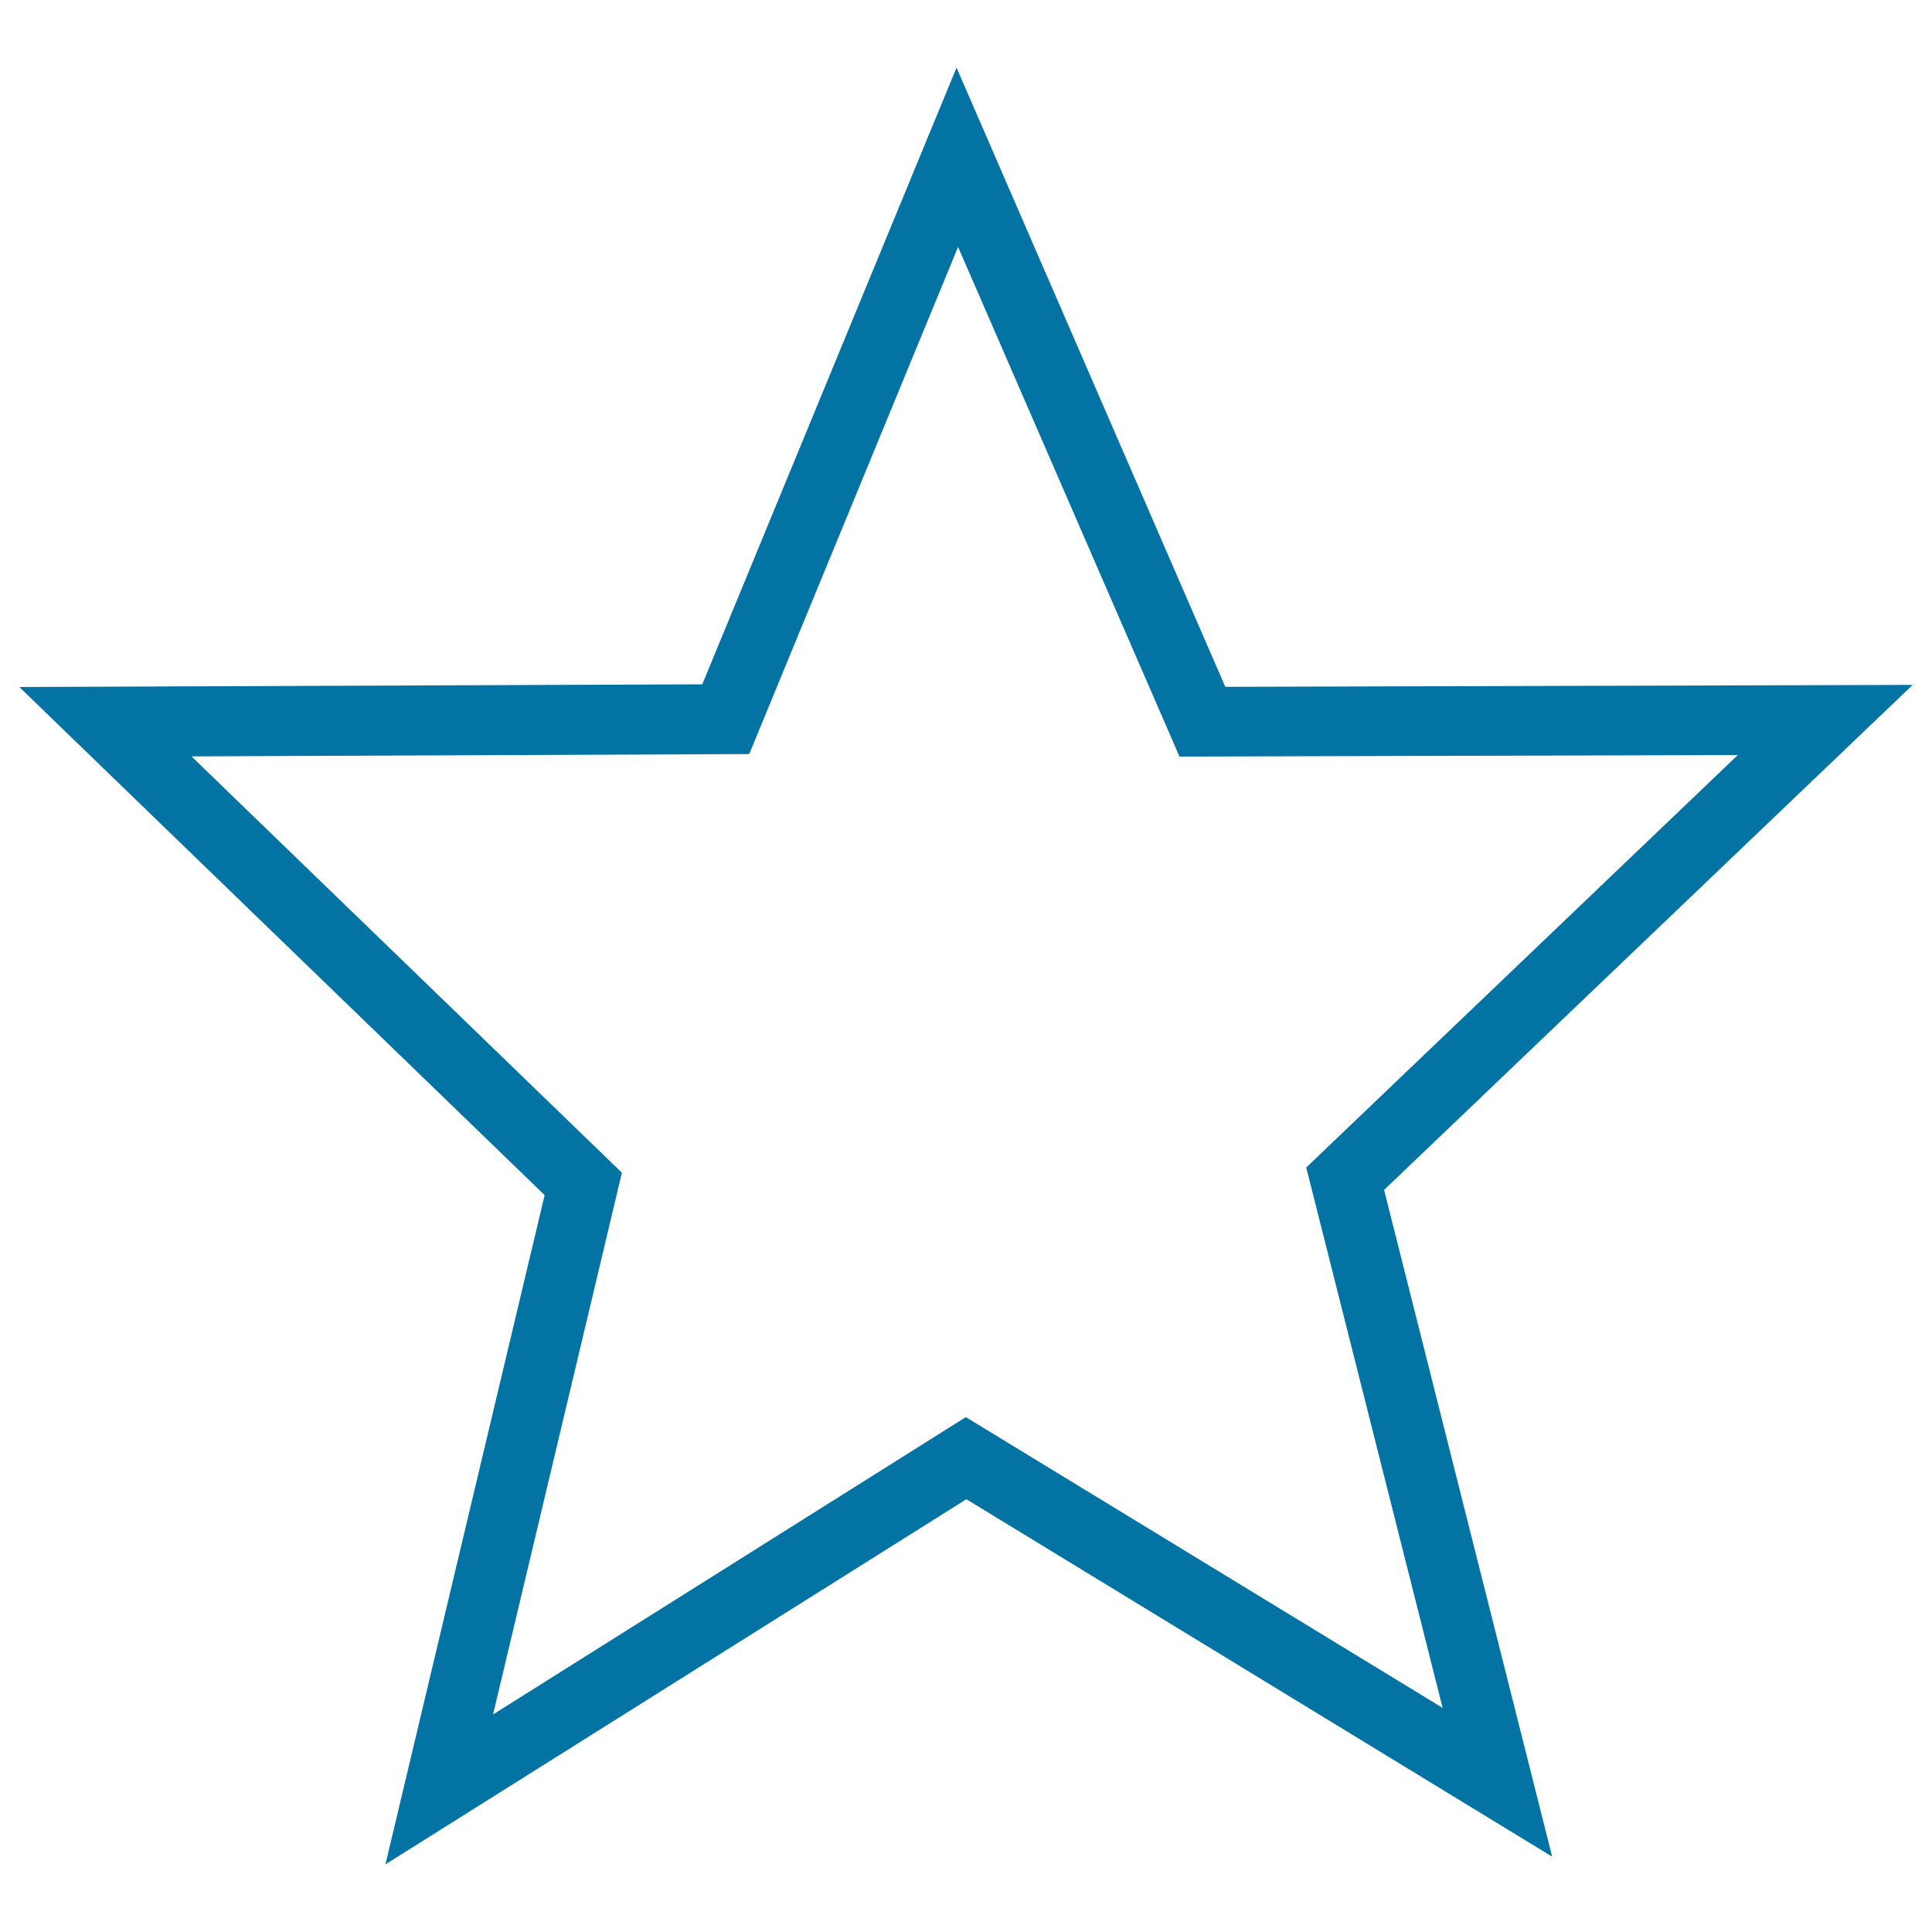 <svg xmlns="http://www.w3.org/2000/svg" viewBox="0 0 1000 1000" style="fill:#0273a2">
<title>Star SVG icon</title>
<path d="M199.5,965l82.4-346.4L10,355.6l353.5-1.4L495.1,35l139.1,320.5l355.8-1L716.4,615.9L803.4,961L500.2,776L199.5,965z M99.1,391.5l222.8,215.5l-66.7,280.4l244.7-153.9L746.7,884l-70.6-279.7l223.4-213.5l-289,0.8L495.9,127.8L387.8,390.3L99.1,391.5z"/>
</svg>